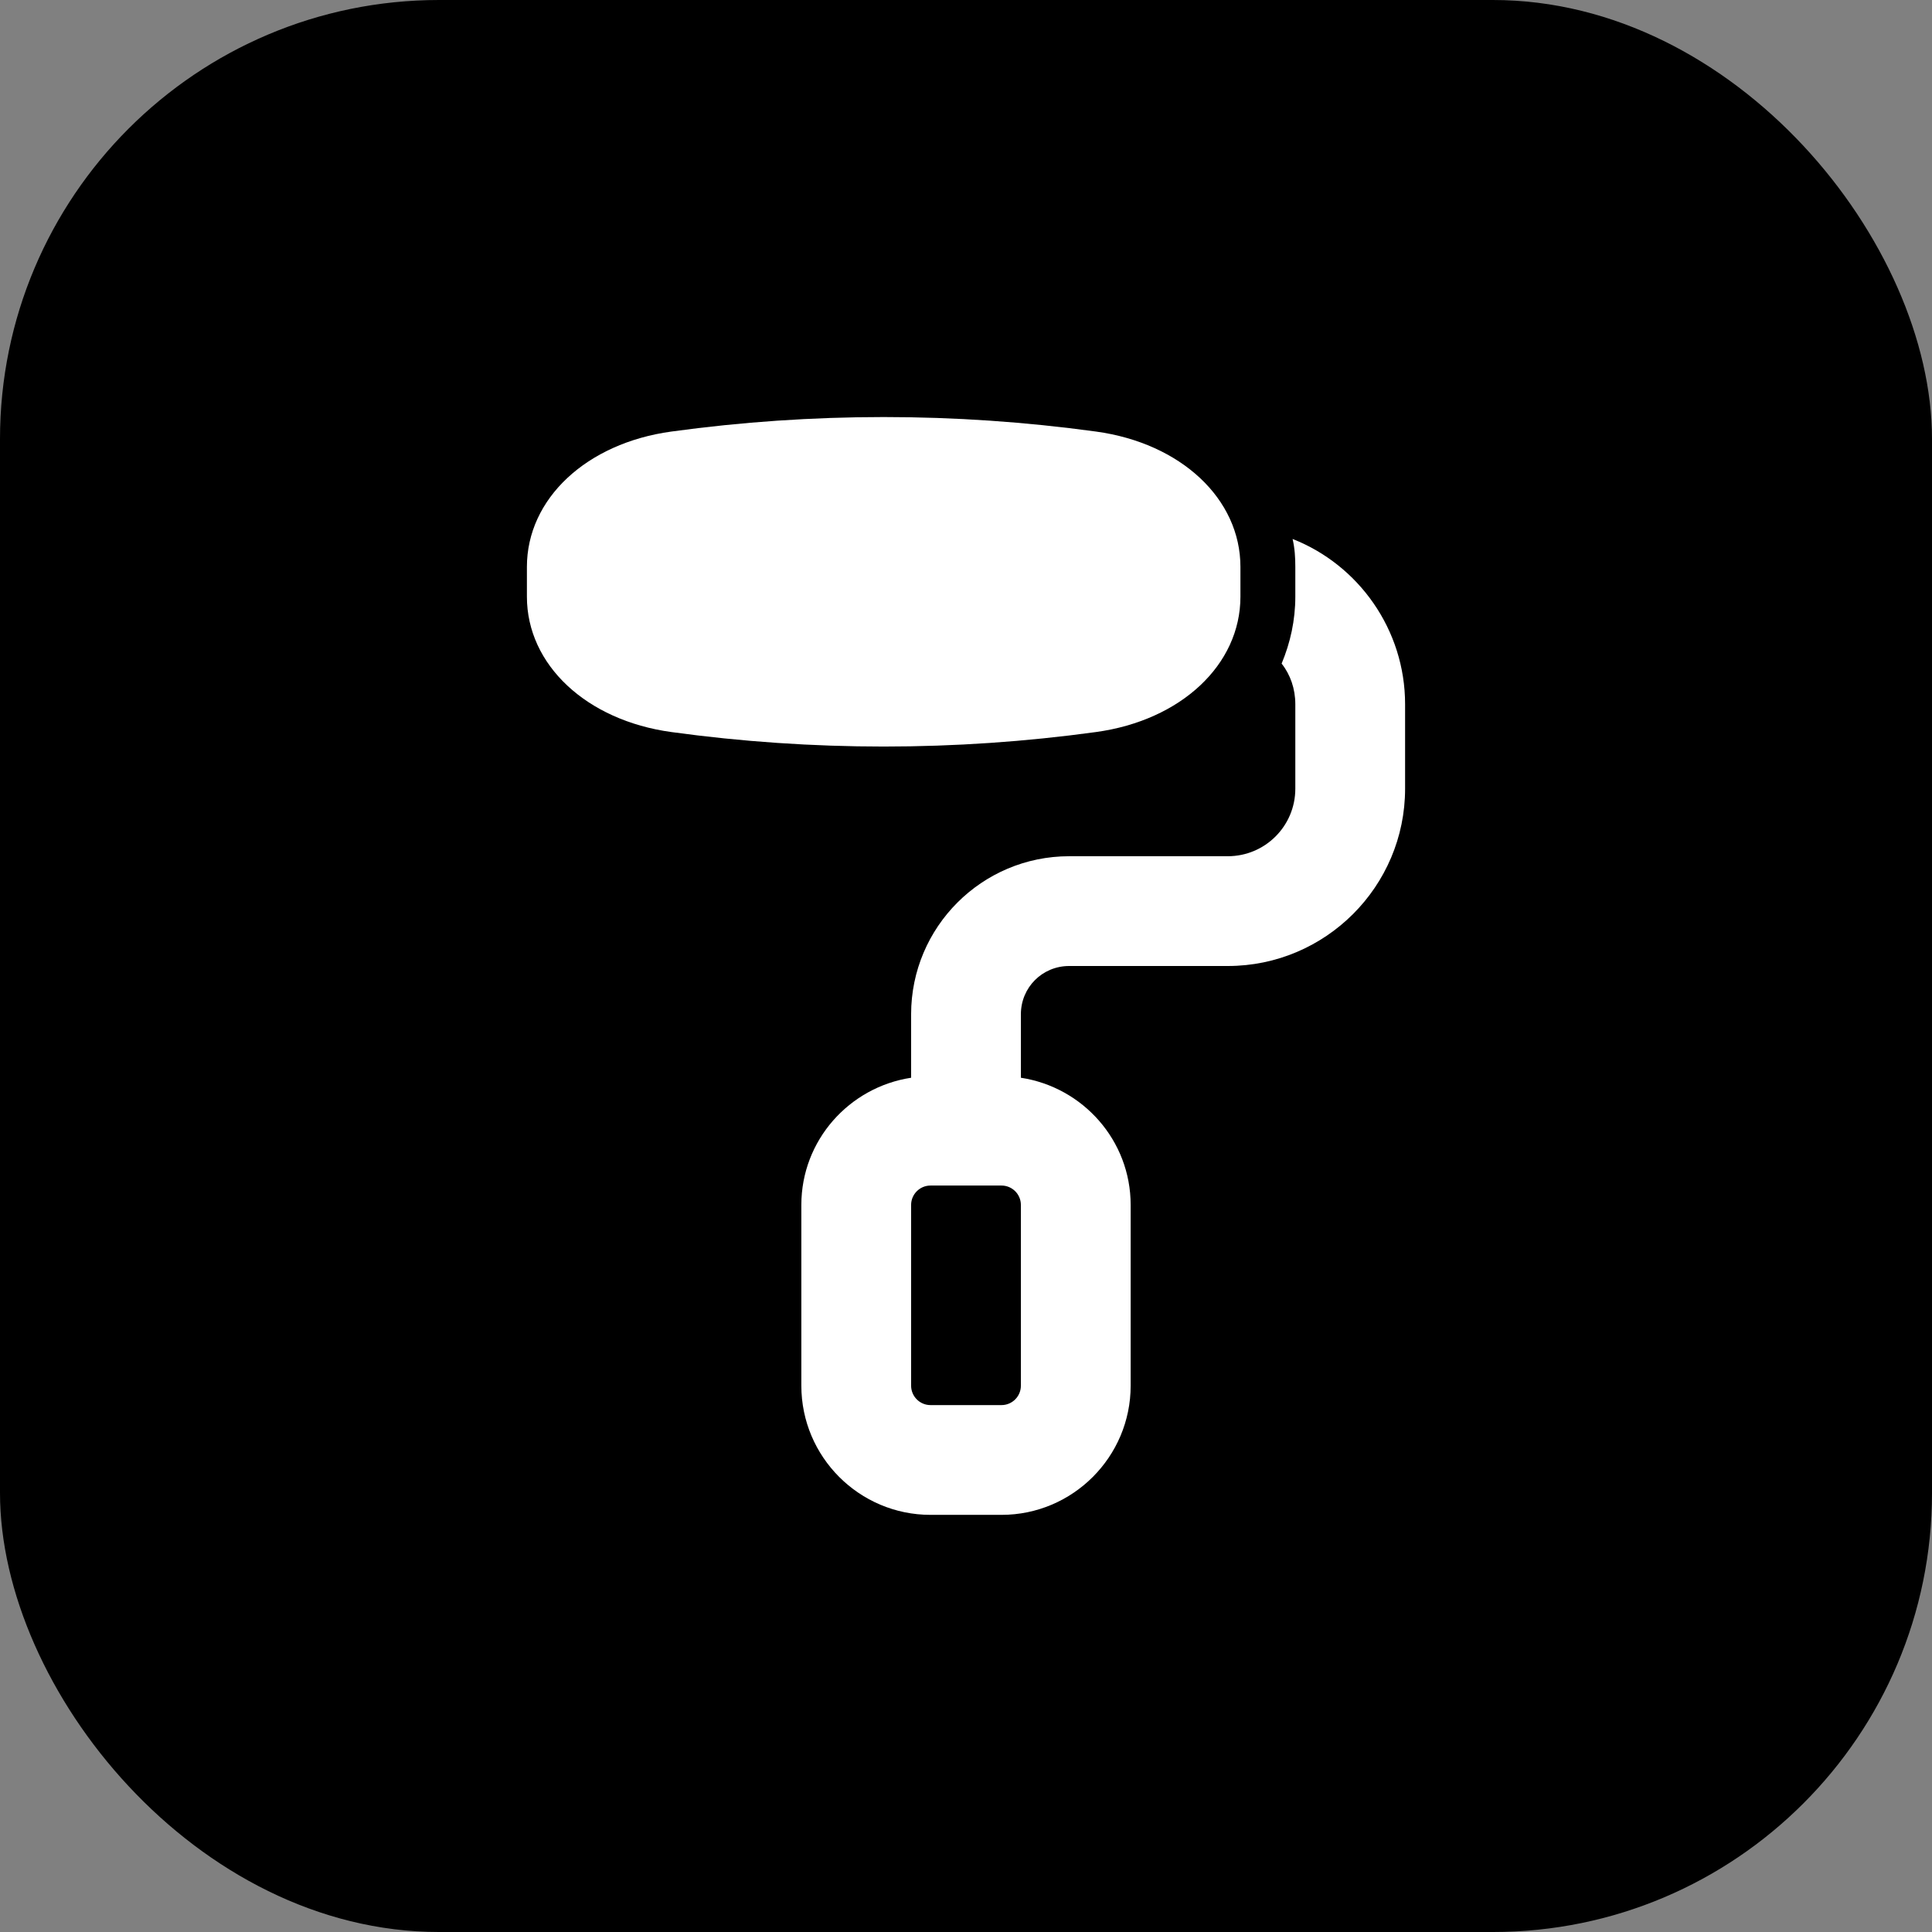 <?xml version="1.0" encoding="utf-8"?>
<svg xmlns="http://www.w3.org/2000/svg" fill="none" height="100%" overflow="visible" preserveAspectRatio="none" style="display: block;" viewBox="0 0 44 44" width="100%">
<rect x="0" y="0" width="44" height="44" fill="#808080" stroke="none"/>
<g id="Frame 2087327694">
<rect fill="#040720" height="44" rx="10" style="fill:#040720;fill:color(display-p3 0.016 0.028 0.126);fill-opacity:1;" width="44"/>
<g id="paint">
<g id="_icons">
<path d="M24.959 9.828C21.751 9.388 18.498 9.388 15.292 9.828C13.353 10.093 12 11.361 12 12.911V13.589C12 15.139 13.353 16.407 15.291 16.672C16.895 16.892 18.51 17.002 20.125 17.002C21.74 17.002 23.355 16.892 24.958 16.672C26.897 16.407 28.25 15.139 28.25 13.589V12.911C28.25 11.361 26.897 10.093 24.959 9.828Z" fill="white" id="Vector" style="fill:white;fill-opacity:1;"/>
<path d="M27.962 19.5H24.35C22.363 19.5 20.75 21.113 20.75 23.1V24.545C19.338 24.76 18.25 25.972 18.25 27.442V31.558C18.25 33.18 19.57 34.5 21.192 34.5H22.808C24.43 34.5 25.75 33.18 25.75 31.558V27.442C25.75 25.972 24.662 24.76 23.25 24.545V23.1C23.25 22.488 23.738 22 24.35 22H27.962C30.188 22 32 20.188 32 17.962V16.038C32 14.338 30.938 12.863 29.438 12.275C29.488 12.488 29.5 12.7 29.5 12.912V13.588C29.5 14.125 29.387 14.637 29.188 15.113C29.387 15.363 29.5 15.688 29.5 16.038V17.962C29.5 18.812 28.812 19.5 27.962 19.5ZM23.25 31.558C23.25 31.802 23.052 32 22.808 32H21.192C20.948 32 20.75 31.802 20.75 31.558V27.442C20.75 27.198 20.948 27 21.192 27H22.808C23.052 27 23.25 27.198 23.25 27.442V31.558Z" fill="white" id="Vector_2" style="fill:white;fill-opacity:1;"/>
</g>
</g>
</g>
</svg>